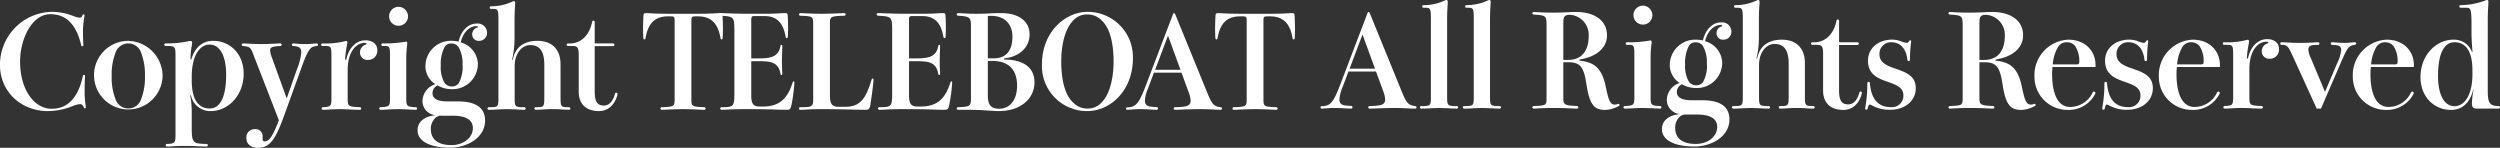 <svg height="30.689" viewBox="0 0 519.121 30.689" width="519.121" xmlns="http://www.w3.org/2000/svg"><rect x="0" y="0" width="519.121" height="30.689" fill="#333333" stroke="none"/><g fill="#fff"><path d="m419.451 205.228a4.086 4.086 0 0 0 1.257.347c.428 0 .535-.16.642-.482.053-.133.107-.187.214-.187a.19.19 0 0 1 .215.187 6.155 6.155 0 0 1 -.107.723 17.279 17.279 0 0 0 -.214 2.863c0 .749.027 1.605.08 2.6 0 .161-.08.241-.214.241a.231.231 0 0 1 -.241-.214c-1.1-4.763-3.479-6.449-6.4-6.449-3.826 0-6.288 5.11-6.288 9.873 0 5.673 2.863 9.766 6.555 9.766 2.917 0 5.378-1.713 6.5-6.85a.221.221 0 0 1 .214-.187.211.211 0 0 1 .214.214c0 .053 0 .241-.027.642-.026.589-.053 1.579-.053 2.408a18.654 18.654 0 0 0 .134 2.488c.08.589.107.883.107.99a.191.191 0 0 1 -.187.214.212.212 0 0 1 -.214-.161c-.268-.615-.482-.722-.776-.722a4.676 4.676 0 0 0 -1.471.374 13.992 13.992 0 0 1 -5.164 1.071c-5.753 0-10.007-4.148-10.007-9.552a10.985 10.985 0 0 1 10.6-11.051 12.109 12.109 0 0 1 4.629.857" transform="translate(-404.226 -201.91)"/><path d="m457.582 223.737a7.12 7.12 0 1 1 -7.117-7.3 7.335 7.335 0 0 1 7.117 7.3m-3.666 0a12.418 12.418 0 0 0 -.776-4.79 2.8 2.8 0 0 0 -5.351 0 12.418 12.418 0 0 0 -.776 4.79 12.283 12.283 0 0 0 .776 4.762 2.8 2.8 0 0 0 5.351 0 12.283 12.283 0 0 0 .776-4.762" transform="translate(-423.821 -207.951)"/><path d="m478.167 220.338c.722-2.569 2.381-3.906 4.522-3.906 3.719 0 6.368 2.89 6.368 6.8 0 4.576-3.238 7.786-6.85 7.786a4.057 4.057 0 0 1 -4.094-3.291h-.161a18.128 18.128 0 0 1 .321 3.666v3c0 3.291.268 3.371 3.05 3.452a.269.269 0 1 1 0 .535c-.241 0-1.151-.026-2.3-.08-.91-.053-2.06-.053-2.434-.053s-1.2 0-1.819.053c-.723.054-1.231.08-1.606.08a.269.269 0 1 1 0-.535c1.606-.08 1.74-.187 1.74-2.06v-16.222c0-1.765-.053-2.061-1.579-2.061h-.455a.269.269 0 1 1 0-.535 21.156 21.156 0 0 0 4.441-.4 3.774 3.774 0 0 1 .723-.107.288.288 0 0 1 .321.294 4.783 4.783 0 0 1 -.107.857 13.408 13.408 0 0 0 -.214 2.728zm.107 4.335c0 4.575 1.846 5.806 3.719 5.806 2.221 0 3.425-2.435 3.425-7.064 0-3.238-.99-6.208-3.452-6.208-1.9 0-3.692 2.087-3.692 6.663z" transform="translate(-438.459 -207.951)"/><path d="m514.132 228.93 2.113-6.021a12.5 12.5 0 0 0 .91-3.5c0-1.124-.562-1.258-1.659-1.365-.187-.027-.294-.134-.294-.268a.275.275 0 0 1 .294-.268c.081 0 .455.027.7.054a16.97 16.97 0 0 0 1.846.08c.428 0 .99-.027 1.525-.08a8.033 8.033 0 0 1 .8-.054.252.252 0 0 1 .267.268c0 .134-.08.241-.267.268-1.231.107-1.713.455-3.077 4.227l-3.666 10.141c-1.739 4.789-2.89 6.77-5.431 6.77-1.472 0-2.435-.749-2.435-1.98a1.71 1.71 0 0 1 1.766-1.9 1.461 1.461 0 0 1 1.605 1.551v.562a.381.381 0 0 0 .428.428c.91 0 1.633-.936 2.944-4.388l-5.352-13.78c-.508-1.338-.7-1.5-2.087-1.632-.187-.027-.268-.134-.268-.268a.252.252 0 0 1 .268-.268c.134 0 .321 0 .749.027.8.053 2.167.107 2.944.107.749 0 1.632-.027 2.7-.08.535-.027 1.07-.054 1.338-.054a.269.269 0 1 1 0 .536c-1.525.08-2.114.214-2.114.909a5.694 5.694 0 0 0 .4 1.552z" transform="translate(-454.595 -208.488)"/><path d="m543.029 220.232c.509-2.381 1.98-4.014 3.987-4.014 1.605 0 2.461.909 2.461 2.007a1.891 1.891 0 0 1 -1.926 2.06 1.519 1.519 0 0 1 -1.659-1.551 1.659 1.659 0 0 1 1.124-1.606c.187-.053.241-.107.241-.214 0-.081-.107-.161-.4-.161-1.82 0-3.532 1.9-3.532 5.673v5.752c0 1.739.054 1.819 2.515 1.926a.269.269 0 1 1 0 .536c-.776 0-1.552-.027-2.355-.081-.722-.026-1.444-.053-1.846-.053s-1.07.026-1.712.053c-.7.054-1.365.081-1.713.081a.269.269 0 1 1 0-.536c1.605-.107 1.739-.16 1.739-1.926v-8.8c0-1.9-.134-1.98-1.391-1.98h-.455a.269.269 0 1 1 0-.535 16.01 16.01 0 0 0 4.6-.455.646.646 0 0 1 .268-.053.28.28 0 0 1 .294.294 7.379 7.379 0 0 1 -.16.91 24.466 24.466 0 0 0 -.321 2.676z" transform="translate(-471.132 -207.844)"/><path d="m562.712 210.414a.269.269 0 1 1 0-.535 24.361 24.361 0 0 0 4.5-.321 1.145 1.145 0 0 1 .294-.053.288.288 0 0 1 .294.321 3.766 3.766 0 0 1 -.054.562 23.175 23.175 0 0 0 -.16 2.864v7.839c0 1.846.08 1.927 1.926 2.034a.272.272 0 1 1 0 .535c-.241 0-.936-.026-1.712-.08-.723-.027-1.5-.053-1.9-.053-.428 0-1.124.026-1.793.053-.749.054-1.471.08-1.873.08a.268.268 0 0 1 0-.535c1.873-.107 1.98-.16 1.98-2.034v-8.428c0-1.953-.054-2.248-1.044-2.248zm5.244-6.154a1.966 1.966 0 1 1 -1.956-1.98 1.994 1.994 0 0 1 1.953 1.98" transform="translate(-483.228 -200.863)"/><path d="m586.342 225.41c3.746 0 5.619 1.365 5.619 3.987 0 3.371-3.452 5.619-7.332 5.619-4.2 0-6.689-1.391-6.689-3.585 0-1.739 1.311-2.89 3.746-3.158a2.957 2.957 0 0 1 -2.729-2.969 3.775 3.775 0 0 1 2.676-3.479 4.415 4.415 0 0 1 -2.061-3.665 5.27 5.27 0 0 1 5.539-5.325 5.869 5.869 0 0 1 1.338.16c.428-1.926 1.767-3.746 3.746-3.746a1.926 1.926 0 0 1 2.167 1.82 1.632 1.632 0 0 1 -1.659 1.766 1.315 1.315 0 0 1 -1.418-1.338 1.426 1.426 0 0 1 .963-1.391c.161-.027.214-.08.214-.188 0-.053-.107-.134-.348-.134-1.391 0-2.756 1.311-3.21 3.371a4.81 4.81 0 0 1 3.558 4.388 5.27 5.27 0 0 1 -5.539 5.325 5.807 5.807 0 0 1 -2.836-.776 1.759 1.759 0 0 0 -1.044 1.632c0 .883.669 1.686 3.077 1.686zm-3.342 2.97a1.828 1.828 0 0 0 -1.311.4 3.089 3.089 0 0 0 -.99 2.435c0 1.927 1.311 3.264 4.254 3.264 2.7 0 4.469-1.659 4.469-3.532 0-1.819-1.659-2.569-4.175-2.569zm-.241-10.435a6.577 6.577 0 0 0 .749 3.559 1.782 1.782 0 0 0 1.552.8 1.689 1.689 0 0 0 1.418-.669 6.932 6.932 0 0 0 .8-3.88 6.838 6.838 0 0 0 -.776-3.532 1.707 1.707 0 0 0 -1.525-.83 1.48 1.48 0 0 0 -1.472.8 7.685 7.685 0 0 0 -.749 3.746" transform="translate(-491.231 -204.354)"/><path d="m622.193 220.017c0 1.873.134 1.926 1.766 1.926a.268.268 0 0 1 0 .536c-.374 0-1.043-.027-1.739-.08-.642-.053-1.311-.053-1.713-.053-.428 0-1.1 0-1.739.053-.669.053-1.365.08-1.686.08a.272.272 0 1 1 0-.536c1.605 0 1.739-.053 1.739-1.926v-6.9c0-2.809-.99-4.067-2.917-4.067-1.766 0-3.238 1.766-3.238 4.362v6.609c0 1.846.081 1.926 1.98 1.926a.269.269 0 1 1 0 .536c-.241 0-1.017-.027-1.793-.08-.722-.027-1.472-.053-1.873-.053s-1.07.026-1.739.053q-1 .08-1.927.08a.269.269 0 1 1 0-.536c1.873 0 1.98-.053 1.98-1.926v-15.978c0-2.435-.08-2.515-1.311-2.515h-.215a.269.269 0 1 1 0-.535 10.394 10.394 0 0 0 4.442-.99.509.509 0 0 1 .241-.08.3.3 0 0 1 .321.321c0 .107 0 .268-.053 1.15-.054.643-.08 1.579-.08 3.024v3.211a18.983 18.983 0 0 1 -.509 4.442h.161c.455-2.515 2.247-3.906 5.11-3.906 2.917 0 4.789 1.686 4.789 4.843z" transform="translate(-505.796 -199.684)"/><path d="m645.8 213.315v9.5c0 2.194.669 2.837 1.9 2.837 1.017 0 1.846-.722 2.328-2.488a.228.228 0 0 1 .241-.187.268.268 0 0 1 .268.267c0 .241-.722 3.559-3.906 3.559-2.248 0-4.148-1.151-4.148-4.041v-7.625c0-1.472-.241-1.847-1.23-1.847h-.99a.268.268 0 1 1 0-.535h.428c1.846 0 3.906-1.231 4.575-4.468a.283.283 0 0 1 .268-.268.275.275 0 0 1 .268.294v4.441h3.773a.285.285 0 0 1 .321.268.289.289 0 0 1 -.321.295z" transform="translate(-522.311 -203.736)"/><path d="m683.046 205.041c1.124 0 2.756-.026 3.88-.107.455-.027.589-.027.7-.027.508 0 .589.081.615.589.027.535.08 1.632.08 2.729 0 .642-.027 1.284-.053 1.819-.027.241-.107.322-.214.322s-.214-.053-.24-.268c-.482-2.783-1.713-4.522-4.683-4.522h-.294c-1.017 0-1.07.027-1.07 1.1v16c0 1.606.053 1.659 2.676 1.766a.268.268 0 0 1 0 .536c-.107 0-.295 0-.857-.027-1.044-.054-2.488-.107-3.558-.107s-2.515.053-3.559.107c-.562.027-.749.027-.856.027a.268.268 0 0 1 0-.536c2.623-.107 2.676-.16 2.676-1.766v-16c0-1.071-.053-1.1-1.07-1.1h-.294c-2.97 0-4.2 1.74-4.683 4.522-.026.214-.134.268-.241.268s-.188-.08-.214-.322c-.027-.535-.054-1.177-.054-1.819 0-1.1.054-2.194.08-2.729.027-.508.107-.589.615-.589.134 0 .294 0 .749.027 1.124.08 2.7.107 3.827.107z" transform="translate(-538.203 -202.18)"/><path d="m710.014 214.3h1.605c2.461 0 4.094-.321 4.468-2.623.027-.133.107-.187.187-.187a.19.19 0 0 1 .187.214c0 .161 0 .321-.026 1.017-.027.642-.053 1.793-.053 2.275s.026 1.418.053 1.926c.026.428.026.482.026.589 0 .16-.08.241-.187.241-.08 0-.16-.053-.187-.215-.4-2.408-1.953-2.649-4.468-2.649h-1.605v7.117c0 1.9.535 2.3 1.873 2.3h.482c3.425 0 5.164-1.525 6.261-5.084a.17.17 0 0 1 .161-.134.19.19 0 0 1 .187.214 35.852 35.852 0 0 1 -.588 4.549c-.214 1.07-.375 1.124-1.1 1.124-.669 0-1.1 0-2.488-.054-1.659-.053-3.987-.08-6.1-.08-.99 0-2.007.026-2.836.053-.936.053-1.686.08-2.007.08a.269.269 0 1 1 0-.536c2.381 0 2.649-.08 2.649-2.729v-13.3c0-2.756-.161-2.81-2.917-2.97a.269.269 0 1 1 0-.535c.08 0 .562 0 1.044.026 1.472.054 3.237.107 3.933.107h3.024c1.792 0 3.023 0 4.174-.08.856-.053 1.07-.053 1.2-.053.509 0 .589.053.615.562.053.776.08 1.551.08 2.568 0 .615-.027 1.231-.053 1.739-.027.241-.08.321-.215.321-.107 0-.214-.053-.241-.268-.455-2.622-1.605-4.308-4.415-4.308h-2.107c-.455 0-.615.107-.615.776z" transform="translate(-554.016 -202.18)"/><path d="m746.231 224.36c3.425 0 4.388-2.194 5.485-5.726a.2.2 0 0 1 .187-.134.191.191 0 0 1 .187.214c0 .4-.187 2.221-.642 5.137-.161 1.07-.375 1.124-1.1 1.124-.08 0-.856 0-2.167-.026-1.98-.054-4.87-.107-6.422-.107-1.07 0-2.14 0-3.023.053-.857.054-1.525.08-1.82.08a.269.269 0 1 1 0-.535c2.381 0 2.648-.08 2.648-1.659v-15.572c0-1.606-.053-1.66-2.675-1.766a.268.268 0 0 1 0-.536c.107 0 .294 0 .856.027 1.044.053 2.489.107 3.559.107s2.515-.053 3.879-.107c.562-.027.749-.027.857-.027a.268.268 0 0 1 0 .536c-2.944.106-3 .16-3 1.766v14.823c0 1.9.562 2.328 1.9 2.328z" transform="translate(-570.707 -202.18)"/><path d="m775.646 214.3h1.605c2.461 0 4.094-.321 4.468-2.623.027-.133.107-.187.187-.187a.19.19 0 0 1 .187.214c0 .161 0 .321-.026 1.017-.027.642-.053 1.793-.053 2.275s.026 1.418.053 1.926c.026.428.026.482.026.589 0 .16-.08.241-.187.241-.08 0-.16-.053-.187-.215-.4-2.408-1.953-2.649-4.468-2.649h-1.605v7.117c0 1.9.535 2.3 1.873 2.3h.481c3.425 0 5.164-1.525 6.261-5.084a.17.17 0 0 1 .161-.134.19.19 0 0 1 .187.214 35.852 35.852 0 0 1 -.589 4.549c-.214 1.07-.375 1.124-1.1 1.124-.669 0-1.1 0-2.488-.054-1.659-.053-3.987-.08-6.1-.08-.99 0-2.007.026-2.836.053-.936.053-1.686.08-2.006.08a.269.269 0 1 1 0-.536c2.381 0 2.649-.08 2.649-2.729v-13.3c0-2.756-.161-2.81-2.917-2.97a.269.269 0 1 1 0-.535c.08 0 .562 0 1.044.026 1.471.054 3.237.107 3.933.107h3.024c1.792 0 3.023 0 4.174-.08.856-.053 1.07-.053 1.2-.053.509 0 .589.053.616.562.053.776.08 1.551.08 2.568 0 .615-.027 1.231-.053 1.739-.027.241-.08.321-.215.321-.107 0-.214-.053-.24-.268-.455-2.622-1.606-4.308-4.415-4.308h-2.113c-.455 0-.615.107-.615.776z" transform="translate(-586.886 -202.18)"/><path d="m812.1 214.54c3.4 0 6.287 1.284 6.287 4.709 0 3.505-2.969 5.994-7.385 5.994-.83 0-1.579-.054-2.676-.134s-2.168-.134-4.094-.134h-1.686c-.214 0-.295-.08-.295-.268 0-.16.08-.268.295-.268 2.569-.107 2.649-.214 2.649-2.113v-14.77c0-1.739-.268-1.98-2.649-2.113a.269.269 0 1 1 0-.536c.161 0 .909.027 1.686.08.883.053 1.07.053 2.114.053 1.1 0 2.007-.026 2.863-.08.8-.054 1.552-.054 2.355-.054 3.345 0 5.807 1.552 5.807 4.415 0 2.569-1.98 4.656-5.271 4.977zm-3.4-.241h1.231c2.274 0 3.879-1.285 3.879-4.522 0-2.275-1.311-4.308-4.468-4.308a5.111 5.111 0 0 0 -.642.027zm0 .535v7.166c0 1.953.642 2.756 2.328 2.756 2.381 0 3.746-1.953 3.746-4.79 0-3.451-1.9-5.137-5.164-5.137z" transform="translate(-603.579 -202.18)"/><path d="m856.562 213.977c0 7.064-4.977 11-9.445 11a9.354 9.354 0 0 1 -9.445-9.633c0-6.983 4.977-10.97 9.445-10.97a9.379 9.379 0 0 1 9.445 9.606m-4.014.7c0-3.264-.562-6.85-2.542-8.589a3.969 3.969 0 0 0 -2.89-1.177 3.773 3.773 0 0 0 -3 1.311c-1.873 1.926-2.435 5.618-2.435 8.428 0 3.264.562 6.877 2.542 8.616a3.934 3.934 0 0 0 2.89 1.177 3.814 3.814 0 0 0 3-1.311c1.873-1.926 2.435-5.645 2.435-8.455" transform="translate(-621.315 -201.91)"/><path d="m889.438 221.255c1.044 2.6 1.445 3 2.836 3.184.214.027.295.134.295.268a.26.26 0 0 1 -.295.268c-.294 0-.83 0-1.5-.053-.937-.054-2.034-.08-2.783-.08-1.124 0-2.97.053-4.04.107-.642.026-.8.026-1.124.026a.268.268 0 1 1 0-.535c.589 0 1.2-.053 1.766-.107 1.017-.107 1.471-.508 1.471-1.257a5.833 5.833 0 0 0 -.455-1.847l-1.445-3.959h-5.726l-1.231 3.291a7.292 7.292 0 0 0 -.642 2.515c0 .776.4 1.177 1.338 1.257.535.053.963.08 1.1.08a.252.252 0 0 1 .268.268.26.26 0 0 1 -.268.294c-.268 0-.883-.026-1.686-.08-.509-.027-1.124-.053-1.766-.053-.482 0-.723 0-1.391.053-.562.054-1.1.08-1.258.08a.233.233 0 0 1 -.268-.241.252.252 0 0 1 .268-.268c1.873 0 2.488-.963 3.879-4.6l5.619-14.743c.054-.134.134-.214.214-.214.107 0 .188.08.241.214zm-8.08-11.666-2.675 7.091h5.271z" transform="translate(-638.826 -202.18)"/><path d="m921.027 205.041c1.124 0 2.756-.026 3.88-.107.455-.027.589-.027.7-.027.508 0 .589.081.615.589.027.535.08 1.632.08 2.729 0 .642-.027 1.284-.053 1.819-.027.241-.107.322-.214.322s-.214-.053-.241-.268c-.482-2.783-1.713-4.522-4.683-4.522h-.294c-1.017 0-1.07.027-1.07 1.1v16c0 1.606.053 1.659 2.676 1.766a.268.268 0 0 1 0 .536c-.107 0-.294 0-.857-.027-1.044-.054-2.488-.107-3.558-.107s-2.515.053-3.559.107c-.562.027-.749.027-.856.027a.268.268 0 0 1 0-.536c2.623-.107 2.675-.16 2.675-1.766v-16c0-1.071-.053-1.1-1.07-1.1h-.298c-2.97 0-4.2 1.74-4.683 4.522-.026.214-.134.268-.241.268s-.188-.08-.214-.322c-.027-.535-.053-1.177-.053-1.819 0-1.1.053-2.194.08-2.729.027-.508.107-.589.615-.589.134 0 .295 0 .749.027 1.124.08 2.7.107 3.826.107z" transform="translate(-657.395 -202.18)"/><path d="m443.71 298.626c1.044 2.6 1.445 3 2.837 3.184.214.027.294.134.294.268a.26.26 0 0 1 -.294.268c-.294 0-.83 0-1.5-.053-.937-.054-2.034-.08-2.783-.08-1.124 0-2.97.053-4.041.107-.641.026-.8.026-1.123.026a.268.268 0 1 1 0-.535c.588 0 1.2-.053 1.766-.107 1.017-.107 1.472-.508 1.472-1.257a5.833 5.833 0 0 0 -.455-1.847l-1.445-3.959h-5.726l-1.231 3.291a7.29 7.29 0 0 0 -.641 2.515c0 .776.4 1.177 1.337 1.257.535.053.963.08 1.1.08a.252.252 0 0 1 .268.268.26.26 0 0 1 -.268.294c-.268 0-.883-.026-1.686-.08-.508-.027-1.124-.053-1.766-.053-.482 0-.723 0-1.391.053-.563.054-1.1.08-1.258.08a.233.233 0 0 1 -.267-.241.252.252 0 0 1 .267-.268c1.873 0 2.488-.963 3.879-4.6l5.62-14.743c.054-.134.133-.214.214-.214.107 0 .188.08.241.214zm-8.08-11.666-2.676 7.091h5.271z" transform="translate(-152.709 -279.791)"/><path d="m469.019 278.9a.268.268 0 1 1 0-.535 10.53 10.53 0 0 0 4.468-.99.6.6 0 0 1 .268-.08.289.289 0 0 1 .295.321c0 .107 0 .268-.053 1.15-.054.936-.08 1.579-.08 3.024v15.6c0 1.846.08 1.926 1.98 1.926a.269.269 0 1 1 0 .536c-.241 0-1.017-.027-1.792-.08-.722-.027-1.472-.053-1.873-.053s-1.07.026-1.74.053q-1 .08-1.926.08a.269.269 0 1 1 0-.536c1.873 0 1.98-.053 1.98-1.926v-15.976c0-2.435-.08-2.515-1.311-2.515z" transform="translate(-173.424 -277.293)"/><path d="m486.862 278.9a.268.268 0 1 1 0-.535 10.531 10.531 0 0 0 4.468-.99.6.6 0 0 1 .268-.08.289.289 0 0 1 .294.321c0 .107 0 .268-.053 1.15-.054.936-.08 1.579-.08 3.024v15.6c0 1.846.08 1.926 1.98 1.926a.269.269 0 1 1 0 .536c-.241 0-1.017-.027-1.792-.08-.722-.027-1.472-.053-1.873-.053s-1.07.026-1.74.053q-1 .08-1.926.08a.269.269 0 1 1 0-.536c1.873 0 1.98-.053 1.98-1.926v-15.976c0-2.435-.08-2.515-1.311-2.515z" transform="translate(-182.361 -277.293)"/><path d="m524.823 292.366c2.623.347 4.522 1.043 5.432 5.271.562 2.649.856 3.88 1.9 3.88a1.39 1.39 0 0 0 .482-.08 1.221 1.221 0 0 1 .294-.08.211.211 0 0 1 .214.214.2.2 0 0 1 -.134.214 6.1 6.1 0 0 1 -2.917.83c-2.408 0-3.21-1.445-3.826-5.378-.535-3.505-1.231-4.522-3.773-4.522h-1.017v7.331c0 1.446.107 1.633 2.836 1.766a.268.268 0 0 1 0 .536c-.214 0-.348 0-.723-.027-1.1-.053-2.328-.107-3.88-.107-1.471 0-2.488.026-3.8.107-.294.027-.482.027-.588.027a.268.268 0 0 1 0-.536c2.622-.106 2.675-.16 2.675-1.766v-14.9c0-2.113-.134-2.167-2.675-2.328-.161-.027-.268-.107-.268-.268a.268.268 0 0 1 .268-.268c.107 0 .214 0 .642.026 1.1.08 2.381.107 3.478.107 1.124 0 1.846-.026 2.917-.08.99-.053 1.418-.053 1.819-.053 3.773 0 6.368 1.766 6.368 4.843 0 2.569-2.113 4.468-5.726 5.03zm-3.344-.134h.99c3.238 0 4.281-2.435 4.281-4.923a4.165 4.165 0 0 0 -3.853-4.441c-1.178 0-1.418.348-1.418 1.713z" transform="translate(-196.858 -279.791)"/><path d="m553.716 287.785a.269.269 0 1 1 0-.535 24.358 24.358 0 0 0 4.5-.321 1.145 1.145 0 0 1 .294-.053.289.289 0 0 1 .295.321 3.762 3.762 0 0 1 -.054.562 23.18 23.18 0 0 0 -.16 2.864v7.839c0 1.846.08 1.927 1.926 2.034a.272.272 0 1 1 0 .535c-.241 0-.936-.026-1.712-.08-.723-.027-1.5-.053-1.9-.053-.428 0-1.124.026-1.793.053-.749.054-1.471.08-1.873.08a.268.268 0 1 1 0-.535c1.873-.107 1.98-.16 1.98-2.034v-8.428c0-1.953-.054-2.248-1.044-2.248zm5.244-6.154a1.966 1.966 0 1 1 -1.953-1.98 1.994 1.994 0 0 1 1.953 1.98" transform="translate(-215.845 -278.475)"/><path d="m577.346 302.781c3.746 0 5.618 1.365 5.618 3.987 0 3.371-3.452 5.619-7.332 5.619-4.2 0-6.688-1.391-6.688-3.585 0-1.739 1.31-2.89 3.745-3.158a2.956 2.956 0 0 1 -2.728-2.969 3.775 3.775 0 0 1 2.675-3.479 4.415 4.415 0 0 1 -2.06-3.665 5.27 5.27 0 0 1 5.539-5.325 5.875 5.875 0 0 1 1.338.16c.428-1.926 1.767-3.746 3.746-3.746a1.926 1.926 0 0 1 2.167 1.82 1.631 1.631 0 0 1 -1.659 1.766 1.315 1.315 0 0 1 -1.418-1.338 1.425 1.425 0 0 1 .963-1.391c.161-.027.214-.08.214-.188 0-.053-.107-.134-.349-.134-1.391 0-2.755 1.311-3.211 3.371a4.811 4.811 0 0 1 3.559 4.388 5.27 5.27 0 0 1 -5.539 5.325 5.8 5.8 0 0 1 -2.836-.776 1.759 1.759 0 0 0 -1.044 1.632c0 .883.67 1.686 3.077 1.686zm-3.346 2.97a1.83 1.83 0 0 0 -1.311.4 3.091 3.091 0 0 0 -.989 2.435c0 1.927 1.311 3.265 4.254 3.265 2.7 0 4.468-1.659 4.468-3.532 0-1.819-1.659-2.569-4.174-2.569zm-.241-10.435a6.579 6.579 0 0 0 .749 3.558 1.783 1.783 0 0 0 1.552.8 1.689 1.689 0 0 0 1.418-.669 6.938 6.938 0 0 0 .8-3.88 6.838 6.838 0 0 0 -.776-3.532 1.705 1.705 0 0 0 -1.525-.83 1.479 1.479 0 0 0 -1.472.8 7.687 7.687 0 0 0 -.749 3.746" transform="translate(-223.848 -281.965)"/><path d="m613.2 297.388c0 1.873.134 1.926 1.766 1.926a.268.268 0 0 1 0 .536c-.374 0-1.043-.027-1.739-.08-.642-.053-1.311-.053-1.713-.053-.428 0-1.1 0-1.739.053-.669.053-1.365.08-1.686.08a.272.272 0 1 1 0-.536c1.605 0 1.739-.053 1.739-1.926v-6.9c0-2.809-.99-4.067-2.916-4.067-1.766 0-3.238 1.766-3.238 4.362v6.609c0 1.846.08 1.926 1.98 1.926a.269.269 0 1 1 0 .536c-.241 0-1.017-.027-1.793-.08-.722-.027-1.472-.053-1.873-.053s-1.07.026-1.739.053q-1 .08-1.927.08a.269.269 0 1 1 0-.536c1.873 0 1.98-.053 1.98-1.926v-15.978c0-2.435-.08-2.515-1.311-2.515h-.215a.269.269 0 1 1 0-.535 10.394 10.394 0 0 0 4.442-.99.509.509 0 0 1 .24-.08.3.3 0 0 1 .321.321c0 .107 0 .268-.053 1.15-.053.643-.08 1.579-.08 3.024v3.211a18.979 18.979 0 0 1 -.509 4.441h.161c.455-2.515 2.247-3.906 5.11-3.906 2.917 0 4.789 1.686 4.789 4.843z" transform="translate(-238.412 -277.293)"/><path d="m636.807 290.686v9.5c0 2.194.669 2.837 1.9 2.837 1.017 0 1.846-.722 2.328-2.488a.228.228 0 0 1 .241-.187.268.268 0 0 1 .268.267c0 .241-.722 3.559-3.906 3.559-2.248 0-4.148-1.151-4.148-4.041v-7.625c0-1.472-.241-1.847-1.23-1.847h-.99a.268.268 0 1 1 0-.535h.428c1.846 0 3.906-1.231 4.575-4.468a.284.284 0 0 1 .268-.268.275.275 0 0 1 .268.294v4.442h3.773a.285.285 0 0 1 .321.268.289.289 0 0 1 -.321.294z" transform="translate(-254.927 -281.348)"/><path d="m662.946 294.847c-.08.83-.161 1.926-.161 3.1a.26.26 0 0 1 -.267.294.243.243 0 0 1 -.268-.214c-.16-1.873-1.124-3.693-3.371-3.693a2.4 2.4 0 0 0 -2.435 2.462c0 1.873 1.686 2.462 3.479 3.077 1.98.7 4.067 1.418 4.067 4.013 0 2.649-2.3 4.468-5.244 4.468a7.345 7.345 0 0 1 -3.906-.936.887.887 0 0 0 -.4-.134c-.214 0-.294.214-.428.8-.053.187-.161.268-.295.268a.239.239 0 0 1 -.241-.241c0-.054.027-.214.08-.535a27.282 27.282 0 0 0 .375-4.736.251.251 0 0 1 .267-.268.246.246 0 0 1 .268.241c.321 4.094 2.381 5 4.388 5a2.367 2.367 0 0 0 2.569-2.435c0-1.659-1.5-2.194-3.157-2.782-1.98-.7-4.2-1.471-4.2-4.415 0-2.623 2.141-4.388 5.057-4.388a5.463 5.463 0 0 1 1.954.4 3.313 3.313 0 0 0 1.043.268c.241 0 .4-.187.535-.428a.2.2 0 0 1 .188-.107.183.183 0 0 1 .187.187c0 .08-.053.589-.08.722" transform="translate(-266.183 -285.565)"/><path d="m697.92 292.366c2.623.347 4.522 1.043 5.432 5.271.562 2.649.856 3.88 1.9 3.88a1.393 1.393 0 0 0 .482-.08 1.222 1.222 0 0 1 .294-.08.211.211 0 0 1 .214.214.2.2 0 0 1 -.134.214 6.1 6.1 0 0 1 -2.917.83c-2.408 0-3.211-1.445-3.826-5.378-.535-3.505-1.231-4.522-3.773-4.522h-1.017v7.331c0 1.446.107 1.633 2.836 1.766a.268.268 0 0 1 0 .536c-.214 0-.348 0-.723-.027-1.1-.053-2.328-.107-3.879-.107-1.472 0-2.488.026-3.8.107-.294.027-.482.027-.588.027a.268.268 0 0 1 0-.536c2.622-.106 2.675-.16 2.675-1.766v-14.9c0-2.113-.134-2.167-2.675-2.328-.161-.027-.268-.107-.268-.268a.268.268 0 0 1 .268-.268c.107 0 .214 0 .642.026 1.1.08 2.381.107 3.478.107 1.124 0 1.846-.026 2.917-.08.99-.053 1.418-.053 1.819-.053 3.773 0 6.368 1.766 6.368 4.843 0 2.569-2.113 4.468-5.726 5.03zm-3.344-.134h.99c3.238 0 4.281-2.435 4.281-4.923a4.165 4.165 0 0 0 -3.853-4.441c-1.178 0-1.418.348-1.418 1.713z" transform="translate(-283.552 -279.791)"/><path d="m736.6 299.476h-8.937a14.561 14.561 0 0 0 -.08 1.525c0 2.408.455 4.656 1.579 5.86a2.909 2.909 0 0 0 2.194.909 5.164 5.164 0 0 0 4.656-3.023.285.285 0 0 1 .241-.161.3.3 0 0 1 .321.268.317.317 0 0 1 -.054.214 6.159 6.159 0 0 1 -5.753 3.318 6.859 6.859 0 0 1 -6.849-6.876 7.363 7.363 0 0 1 7.037-7.706c3.451 0 5.645 2.3 5.645 5.271zm-4.04-.535c.589 0 .669-.134.669-.669a5.605 5.605 0 0 0 -.83-3.1 2.145 2.145 0 0 0 -1.686-.83 2.1 2.1 0 0 0 -1.846.883 8.473 8.473 0 0 0 -1.151 3.719z" transform="translate(-301.466 -285.565)"/><path d="m761.569 294.847c-.08.83-.161 1.926-.161 3.1a.26.26 0 0 1 -.268.294.243.243 0 0 1 -.267-.214c-.16-1.873-1.124-3.693-3.371-3.693a2.4 2.4 0 0 0 -2.435 2.462c0 1.873 1.686 2.462 3.479 3.077 1.98.7 4.067 1.418 4.067 4.013 0 2.649-2.3 4.468-5.244 4.468a7.344 7.344 0 0 1 -3.906-.936.888.888 0 0 0 -.4-.134c-.214 0-.294.214-.428.8-.053.187-.161.268-.295.268a.239.239 0 0 1 -.241-.241c0-.054.027-.214.08-.535a27.285 27.285 0 0 0 .375-4.736.251.251 0 0 1 .267-.268.246.246 0 0 1 .268.241c.321 4.094 2.381 5 4.388 5a2.367 2.367 0 0 0 2.569-2.435c0-1.659-1.5-2.194-3.157-2.782-1.98-.7-4.2-1.471-4.2-4.415 0-2.623 2.141-4.388 5.057-4.388a5.463 5.463 0 0 1 1.954.4 3.314 3.314 0 0 0 1.043.268c.241 0 .4-.187.535-.428a.2.2 0 0 1 .188-.107.183.183 0 0 1 .187.187c0 .08-.053.589-.08.722" transform="translate(-315.578 -285.565)"/><path d="m788.332 299.476h-8.932a14.43 14.43 0 0 0 -.08 1.525c0 2.408.455 4.656 1.578 5.86a2.911 2.911 0 0 0 2.194.909 5.164 5.164 0 0 0 4.656-3.023.285.285 0 0 1 .241-.161.3.3 0 0 1 .321.268.32.32 0 0 1 -.053.214 6.16 6.16 0 0 1 -5.753 3.318 6.859 6.859 0 0 1 -6.85-6.876 7.363 7.363 0 0 1 7.037-7.706c3.452 0 5.645 2.3 5.645 5.271zm-4.04-.535c.589 0 .669-.134.669-.669a5.609 5.609 0 0 0 -.829-3.1 2.145 2.145 0 0 0 -1.686-.83 2.1 2.1 0 0 0 -1.846.883 8.466 8.466 0 0 0 -1.151 3.719z" transform="translate(-327.373 -285.565)"/><path d="m807.5 297.6c.509-2.381 1.98-4.014 3.987-4.014 1.605 0 2.461.909 2.461 2.007a1.891 1.891 0 0 1 -1.926 2.06 1.519 1.519 0 0 1 -1.659-1.551 1.659 1.659 0 0 1 1.124-1.606c.187-.053.241-.107.241-.214 0-.081-.107-.161-.4-.161-1.819 0-3.532 1.9-3.532 5.673v5.752c0 1.739.054 1.819 2.515 1.926a.269.269 0 1 1 0 .536c-.776 0-1.551-.027-2.354-.081-.722-.026-1.445-.053-1.846-.053s-1.07.026-1.712.053c-.7.054-1.365.081-1.713.081a.269.269 0 1 1 0-.536c1.605-.107 1.739-.16 1.739-1.926v-8.8c0-1.9-.134-1.98-1.391-1.98h-.455a.269.269 0 1 1 0-.535 16.005 16.005 0 0 0 4.6-.455.646.646 0 0 1 .268-.053.28.28 0 0 1 .294.294 7.4 7.4 0 0 1 -.16.91 24.474 24.474 0 0 0 -.321 2.676z" transform="translate(-340.715 -285.457)"/><path d="m835.466 305.177 2.488-5.86a8.825 8.825 0 0 0 .883-2.836c0-.91-.642-.99-1.873-1.07a.275.275 0 0 1 -.294-.268.261.261 0 0 1 .294-.268c.187 0 .509.027.8.054.7.053 1.338.08 1.793.08.374 0 1.1-.054 1.632-.107a3.269 3.269 0 0 1 .455-.027c.187 0 .294.107.294.241a.314.314 0 0 1 -.294.294c-1.258.187-1.471.428-3 3.96l-4.014 9.285h-.883l-4.923-10.783c-.99-2.14-1.151-2.461-2.381-2.461a.268.268 0 1 1 0-.536c.16 0 .321 0 .829.027.883.053 1.98.107 2.863.107.749 0 2.06-.027 3.291-.107.348-.027.482-.027.615-.027a.269.269 0 0 1 .267.268.252.252 0 0 1 -.267.268l-.963.053c-.8.053-1.07.4-1.07.963a5.419 5.419 0 0 0 .535 1.792z" transform="translate(-352.683 -286.1)"/><path d="m869.029 299.476h-8.937a14.478 14.478 0 0 0 -.08 1.525c0 2.408.455 4.656 1.578 5.86a2.911 2.911 0 0 0 2.194.909 5.164 5.164 0 0 0 4.656-3.023.286.286 0 0 1 .241-.161.3.3 0 0 1 .322.268.32.32 0 0 1 -.054.214 6.16 6.16 0 0 1 -5.753 3.318 6.86 6.86 0 0 1 -6.85-6.876 7.363 7.363 0 0 1 7.037-7.706c3.452 0 5.646 2.3 5.646 5.271zm-4.04-.535c.589 0 .669-.134.669-.669a5.609 5.609 0 0 0 -.829-3.1 2.145 2.145 0 0 0 -1.686-.83 2.1 2.1 0 0 0 -1.846.883 8.466 8.466 0 0 0 -1.151 3.719z" transform="translate(-367.791 -285.565)"/><path d="m898.474 296.076c0 2.488.321 3.237 2.248 3.237a.275.275 0 0 1 .294.268c0 .134-.107.268-.348.268h-4.414c-.83 0-1.07-.321-1.07-1.124a17.524 17.524 0 0 1 .347-2.81h-.08c-.669 2.783-2.355 4.2-4.576 4.2-3.719 0-6.368-2.89-6.368-6.8 0-4.576 3.238-7.786 6.85-7.786a3.969 3.969 0 0 1 3.826 2.515h.134a40.7 40.7 0 0 1 -.214-4.71c0-4.361-.08-4.441-1.311-4.441h-.963a.24.24 0 0 1 -.268-.268.26.26 0 0 1 .295-.268 14.594 14.594 0 0 0 5.244-1.017.821.821 0 0 1 .214-.054.289.289 0 0 1 .294.321c0 .107 0 .268-.053 1.15-.054.936-.08 1.579-.08 3.024zm-3.184-4.2c0-4.576-1.846-5.807-3.719-5.807-2.221 0-3.425 2.435-3.425 7.064 0 3.238.99 6.208 3.452 6.208 1.9 0 3.692-2.087 3.692-6.663z" transform="translate(-381.895 -277.293)"/></g></svg>
